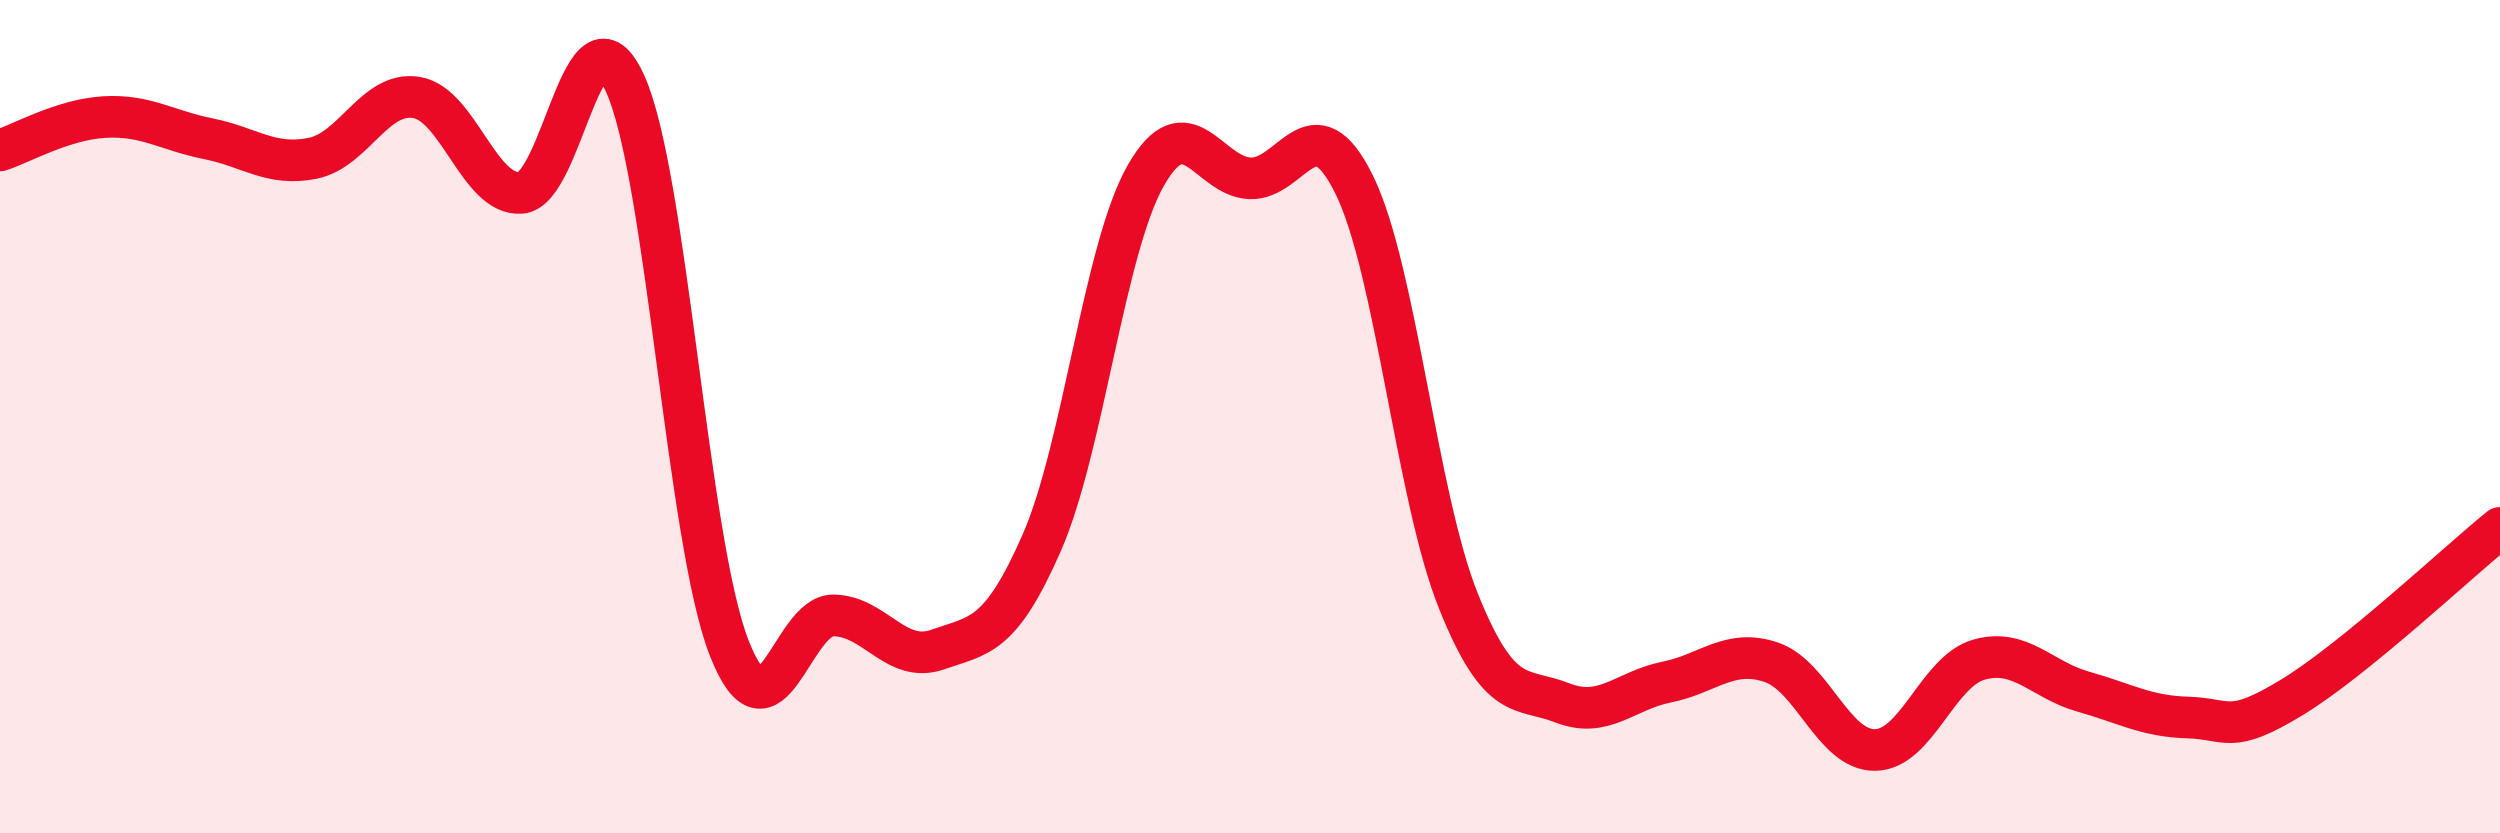 
    <svg width="60" height="20" viewBox="0 0 60 20" xmlns="http://www.w3.org/2000/svg">
      <path
        d="M 0,3.61 C 0.5,3.45 1.5,2.87 2.5,2.81 C 3.5,2.75 4,3.13 5,3.33 C 6,3.53 6.5,4 7.5,3.8 C 8.5,3.6 9,2.17 10,2.34 C 11,2.51 11.5,4.7 12.5,4.63 C 13.5,4.56 14,-0.18 15,2 C 16,4.18 16.5,13 17.5,15.55 C 18.5,18.1 19,14.76 20,14.77 C 21,14.78 21.5,15.94 22.5,15.59 C 23.5,15.24 24,15.31 25,13.03 C 26,10.75 26.5,5.96 27.5,4.21 C 28.5,2.46 29,4.24 30,4.28 C 31,4.32 31.5,2.4 32.5,4.43 C 33.5,6.46 34,11.93 35,14.42 C 36,16.91 36.5,16.48 37.5,16.87 C 38.5,17.26 39,16.57 40,16.37 C 41,16.17 41.5,15.56 42.5,15.89 C 43.5,16.22 44,18.01 45,18 C 46,17.99 46.5,16.11 47.5,15.83 C 48.5,15.55 49,16.32 50,16.6 C 51,16.88 51.5,17.19 52.5,17.22 C 53.5,17.25 53.5,17.65 55,16.74 C 56.5,15.83 59,13.48 60,12.67L60 20L0 20Z"
        fill="#EB0A25"
        opacity="0.1"
        stroke-linecap="round"
        stroke-linejoin="round"
      />
      <path
        d="M 0,3.61 C 0.5,3.45 1.5,2.87 2.5,2.81 C 3.5,2.75 4,3.13 5,3.33 C 6,3.53 6.5,4 7.5,3.8 C 8.5,3.6 9,2.17 10,2.34 C 11,2.51 11.5,4.7 12.5,4.63 C 13.5,4.56 14,-0.18 15,2 C 16,4.18 16.5,13 17.5,15.55 C 18.5,18.1 19,14.76 20,14.77 C 21,14.78 21.5,15.94 22.5,15.59 C 23.5,15.24 24,15.31 25,13.03 C 26,10.75 26.5,5.96 27.5,4.21 C 28.5,2.46 29,4.24 30,4.28 C 31,4.32 31.5,2.4 32.5,4.43 C 33.5,6.46 34,11.93 35,14.42 C 36,16.91 36.5,16.48 37.5,16.87 C 38.5,17.26 39,16.57 40,16.37 C 41,16.17 41.5,15.56 42.5,15.89 C 43.5,16.22 44,18.01 45,18 C 46,17.99 46.5,16.11 47.5,15.83 C 48.5,15.55 49,16.32 50,16.6 C 51,16.88 51.5,17.19 52.5,17.22 C 53.5,17.25 53.5,17.65 55,16.74 C 56.5,15.83 59,13.48 60,12.67"
        stroke="#EB0A25"
        stroke-width="1"
        fill="none"
        stroke-linecap="round"
        stroke-linejoin="round"
      />
    </svg>
  